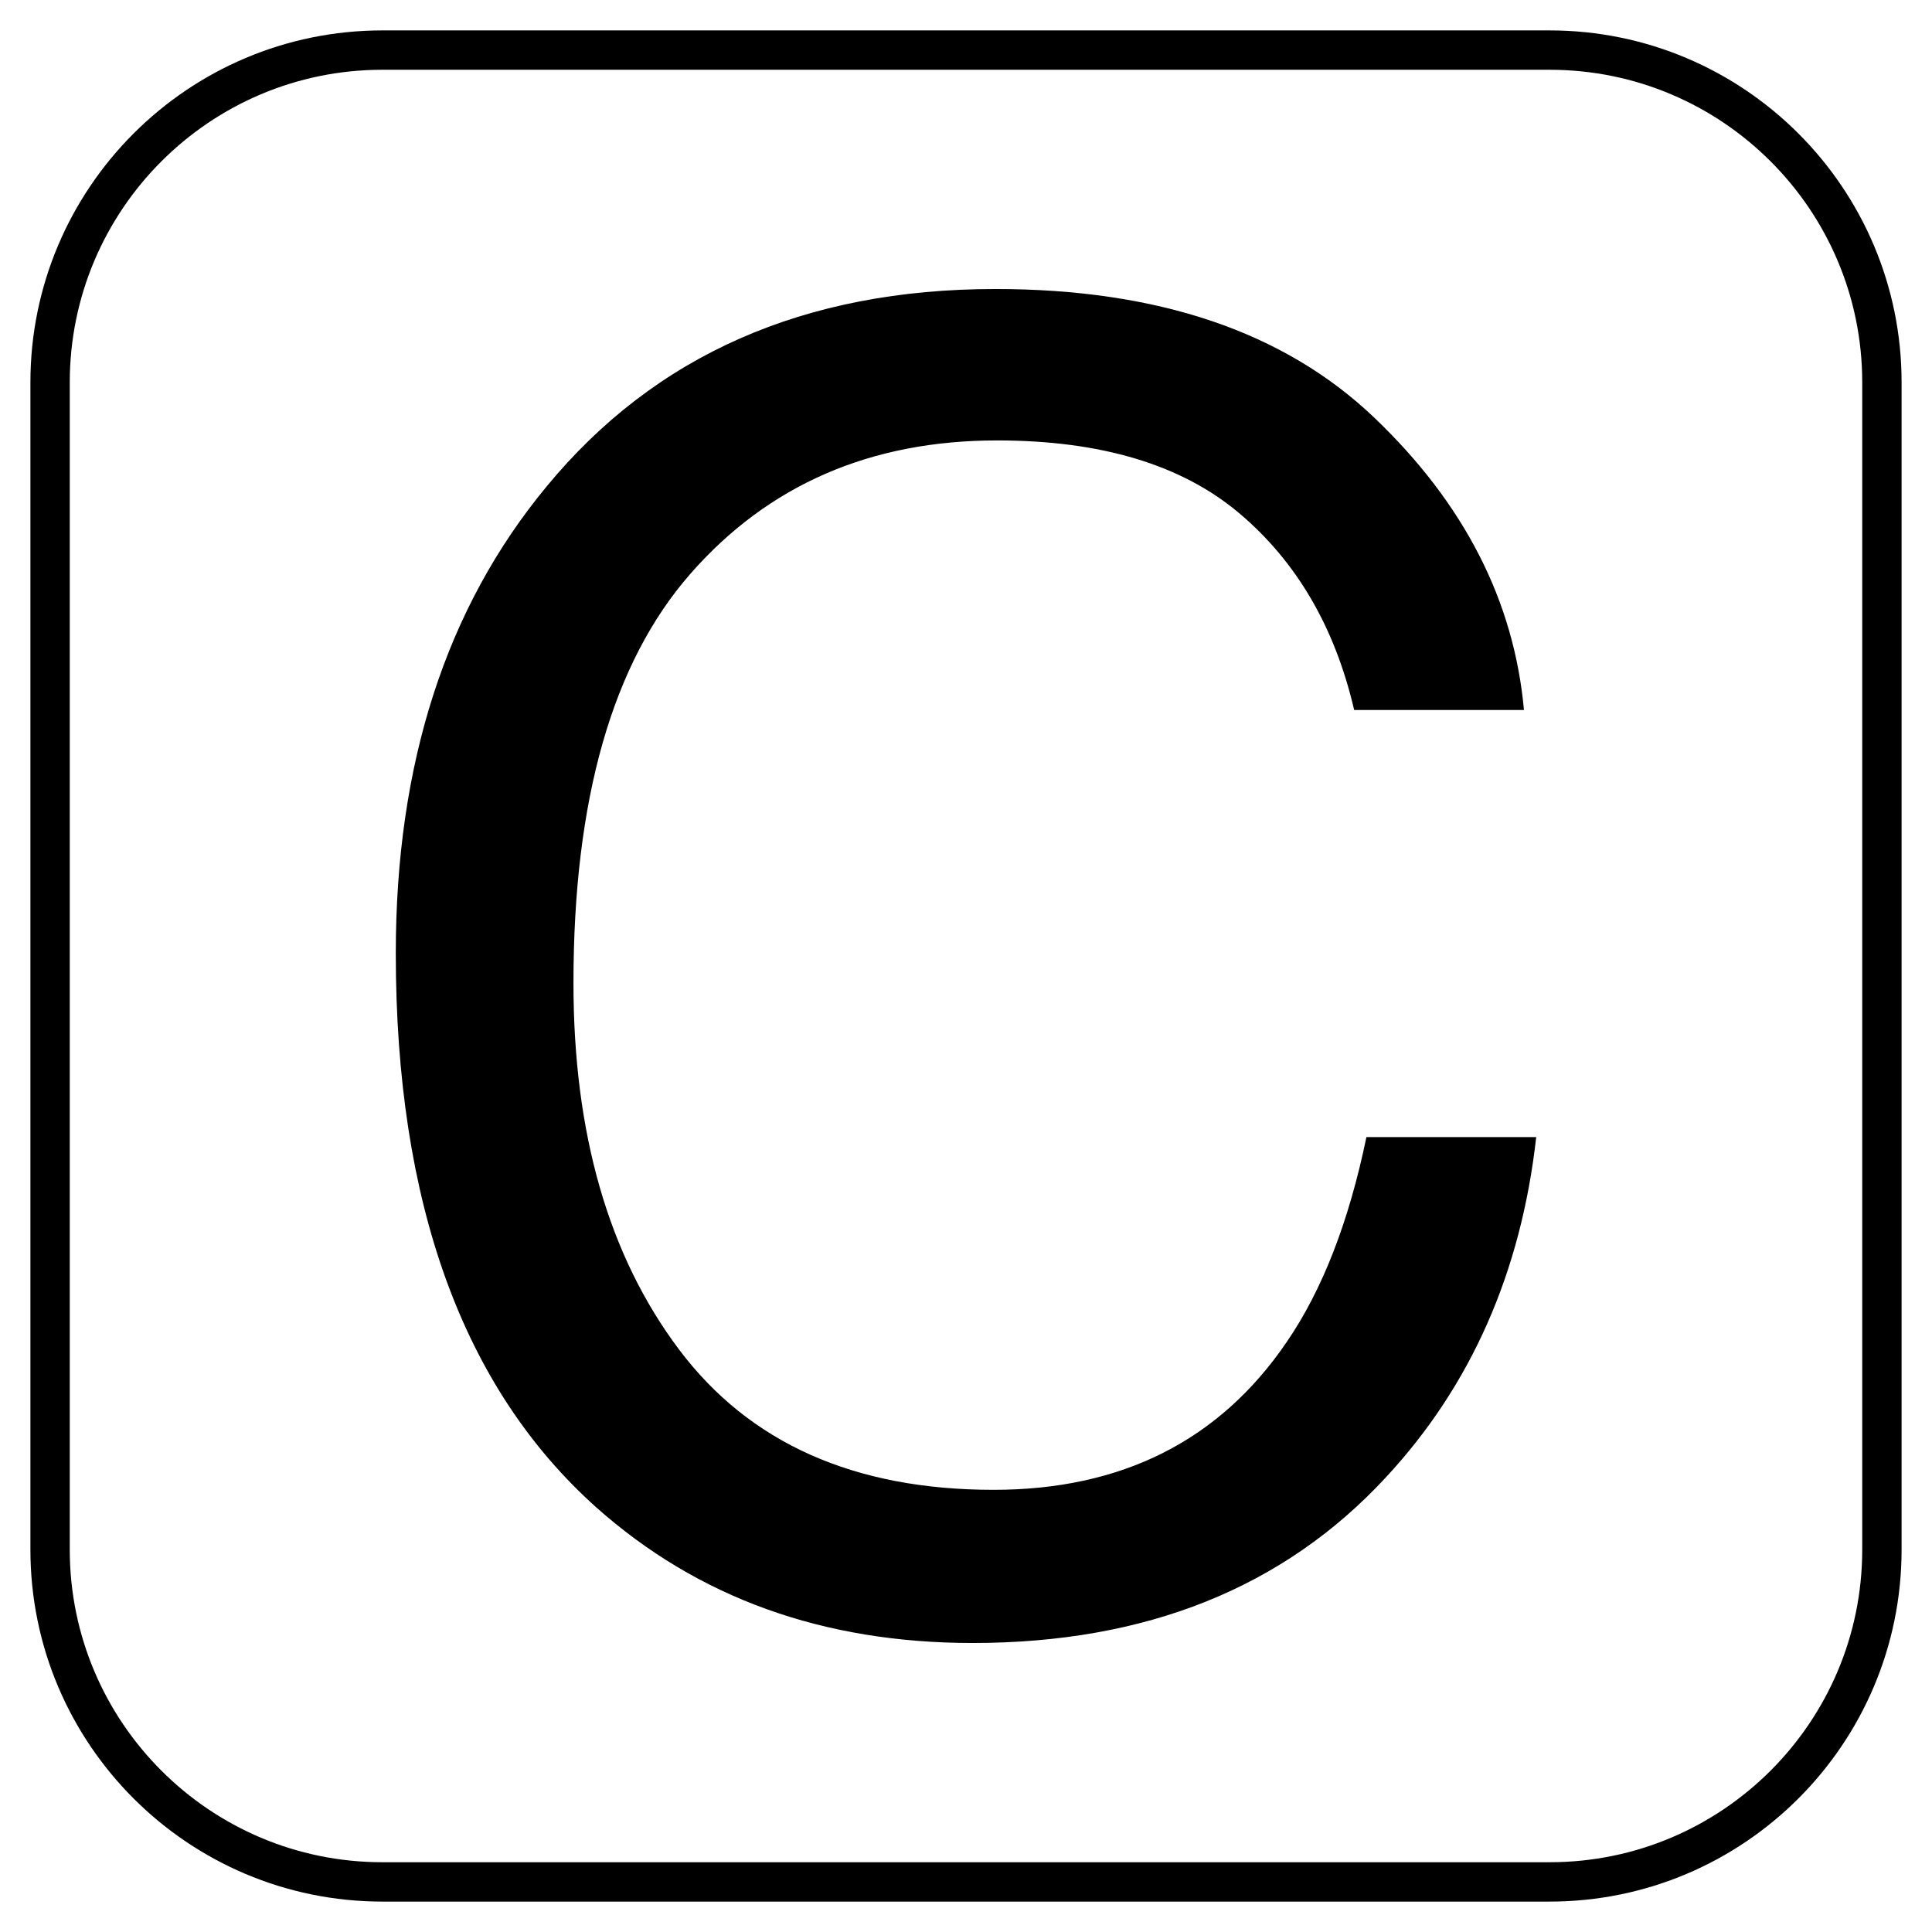 <?xml version="1.0" encoding="UTF-8" standalone="no"?><!DOCTYPE svg PUBLIC "-//W3C//DTD SVG 1.1//EN" "http://www.w3.org/Graphics/SVG/1.1/DTD/svg11.dtd"><svg width="100%" height="100%" viewBox="0 0 1080 1080" version="1.1" xmlns="http://www.w3.org/2000/svg" xmlns:xlink="http://www.w3.org/1999/xlink" xml:space="preserve" xmlns:serif="http://www.serif.com/" style="fill-rule:evenodd;clip-rule:evenodd;stroke-linecap:round;stroke-linejoin:round;stroke-miterlimit:1.5;"><path d="M1052,213.758l0,652.484c0,102.523 -83.235,185.758 -185.758,185.758l-652.484,0c-102.523,0 -185.758,-83.235 -185.758,-185.758l0,-652.484c0,-102.523 83.235,-185.758 185.758,-185.758l652.484,0c102.523,0 185.758,83.235 185.758,185.758Z" style="fill:#ebebeb;fill-opacity:0;stroke:#000;stroke-width:22px;"/><path d="M556.39,161.559c91.002,0 161.618,23.974 211.849,71.921c50.23,47.947 78.118,102.418 83.663,163.412l-94.916,0c-10.764,-46.316 -32.21,-83.011 -64.338,-110.083c-32.127,-27.072 -77.221,-40.608 -135.279,-40.608c-70.78,-0 -127.941,24.87 -171.485,74.611c-43.544,49.742 -65.316,125.984 -65.316,228.729c-0,84.152 19.652,152.403 58.955,204.754c39.304,52.351 97.934,78.526 175.889,78.526c71.757,-0 126.391,-27.562 163.901,-82.685c19.896,-29.029 34.737,-67.191 44.522,-114.486l94.916,-0c-8.48,75.672 -36.531,139.112 -84.152,190.321c-57.08,61.647 -134.057,92.47 -230.93,92.47c-83.5,-0 -153.627,-25.278 -210.38,-75.835c-74.694,-66.865 -112.04,-170.099 -112.04,-309.7c-0,-106.006 28.05,-192.931 84.152,-260.775c60.668,-73.714 144.331,-110.572 250.989,-110.572Z" style="fill-rule:nonzero;"/></svg>